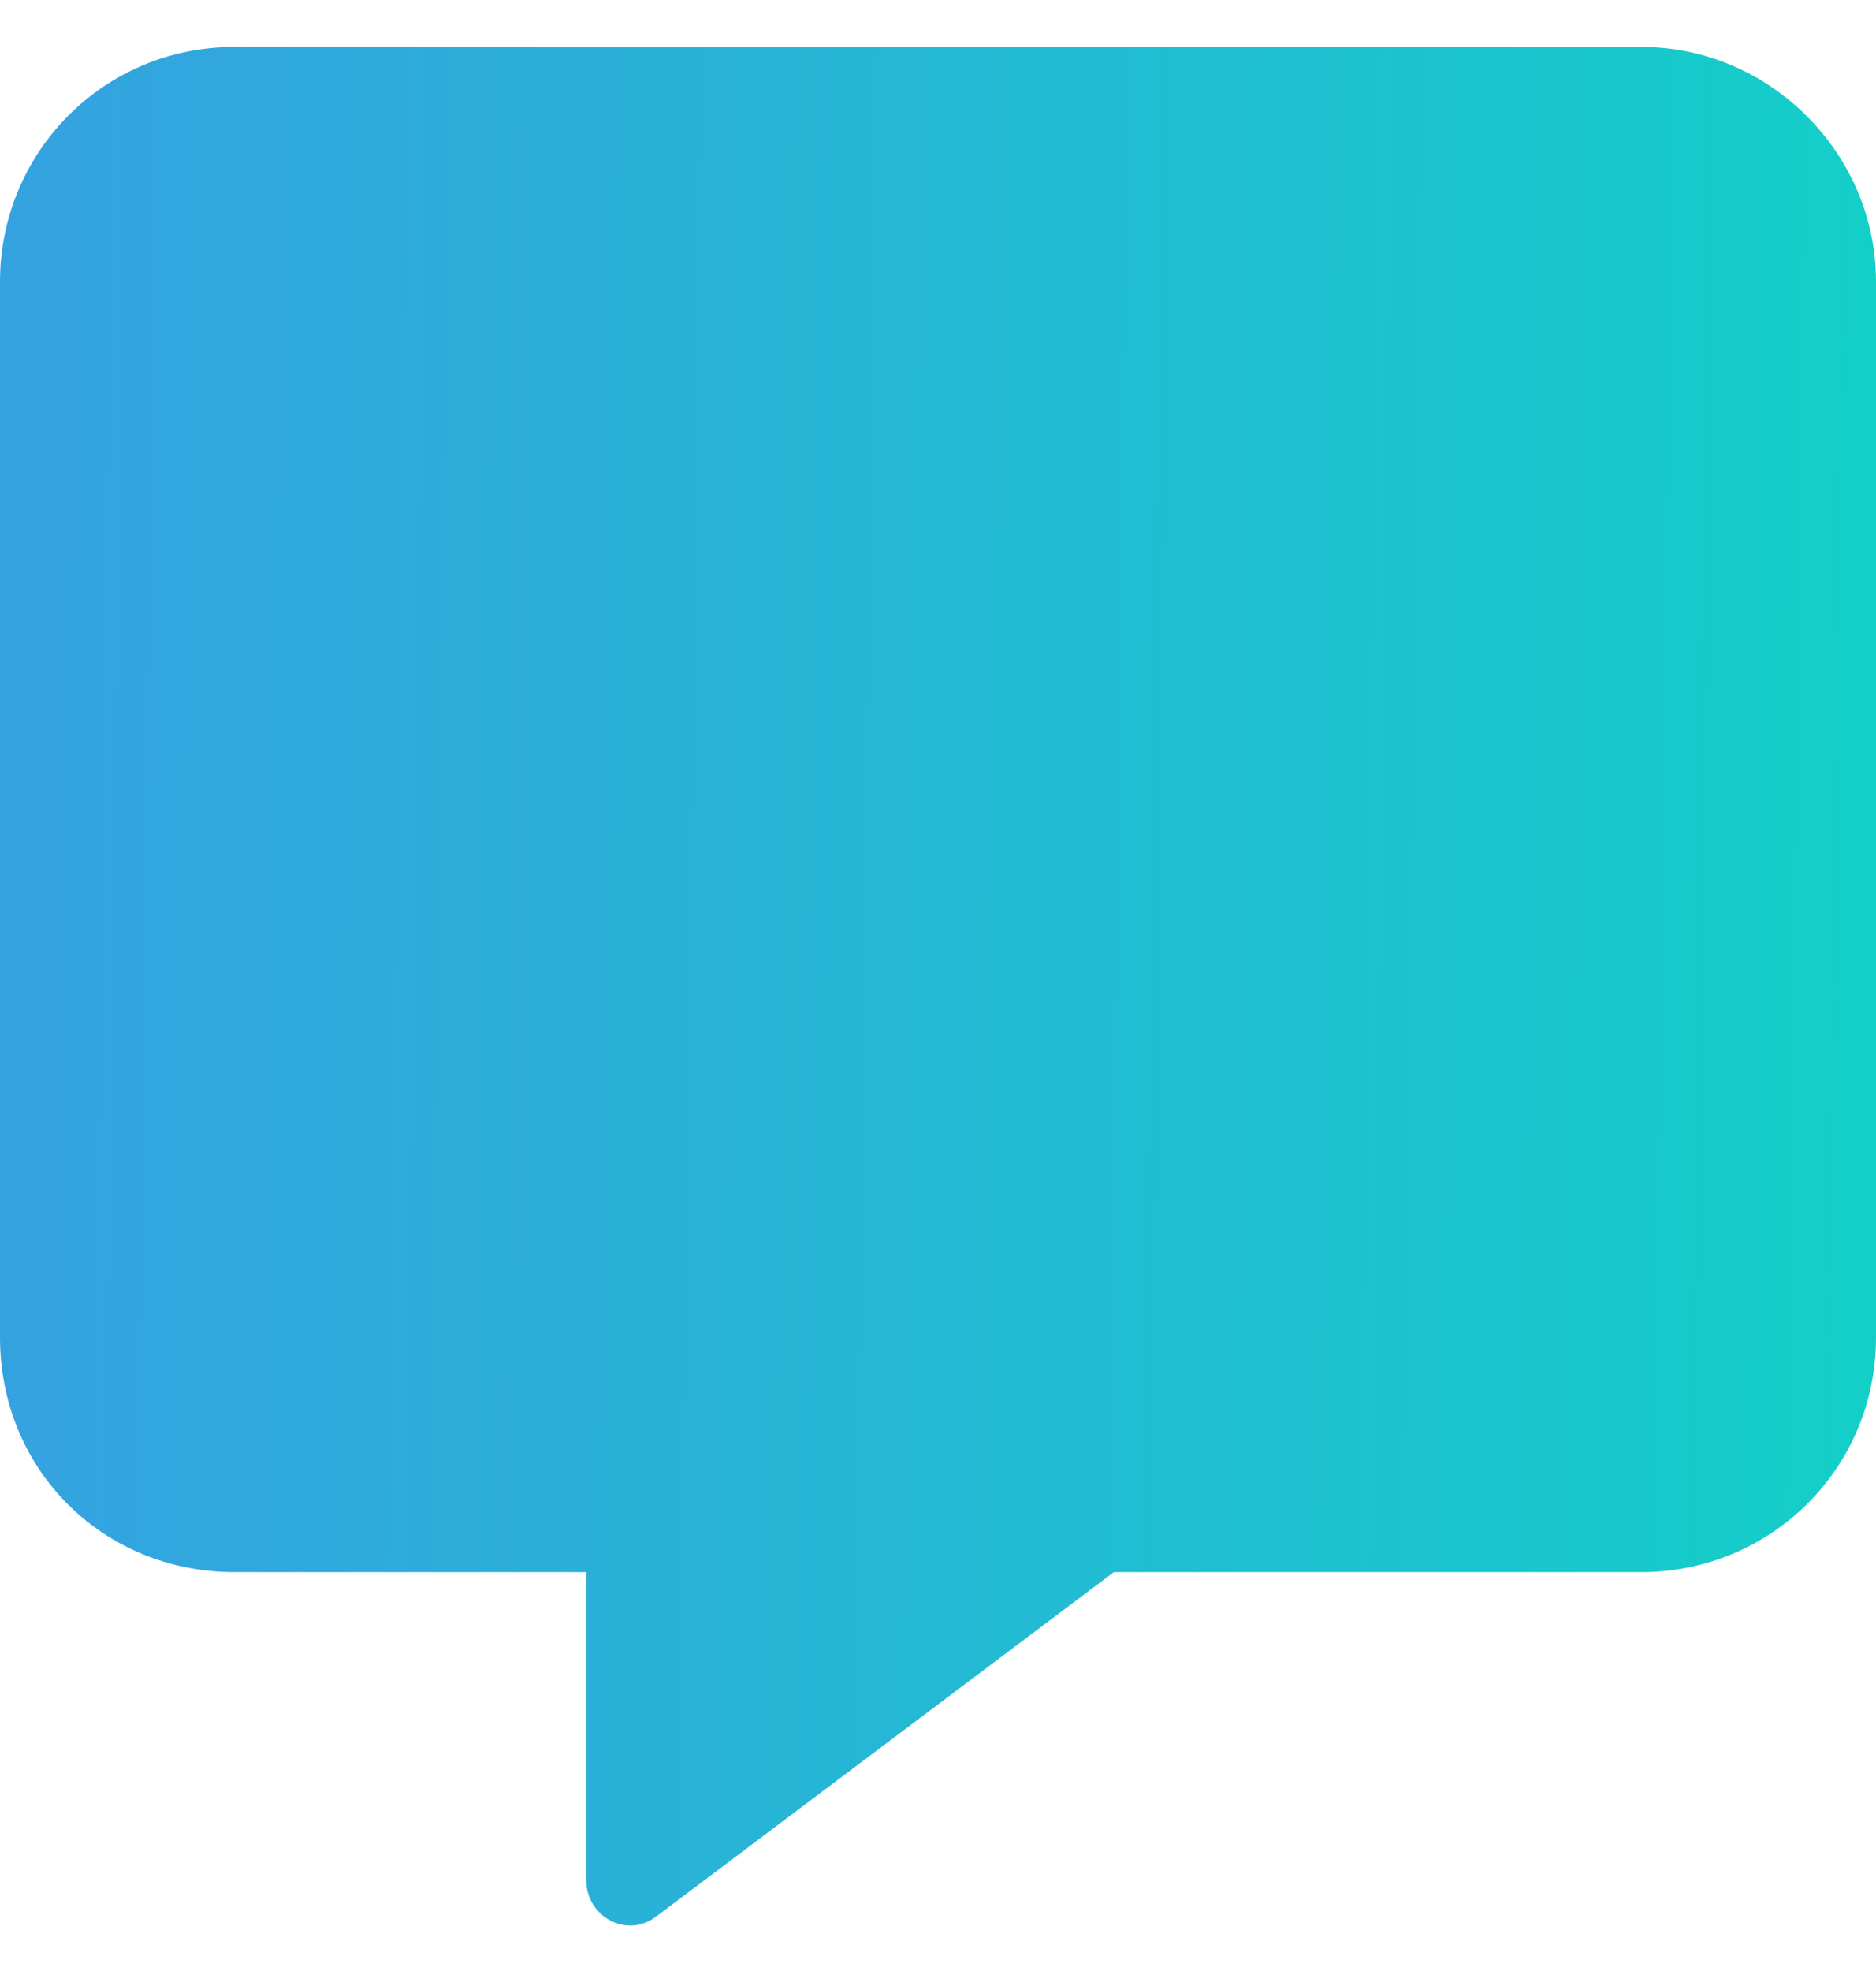 <?xml version="1.0" encoding="UTF-8"?> <svg xmlns="http://www.w3.org/2000/svg" width="20" height="21" viewBox="0 0 20 21" fill="none"><path d="M17.5 0.5C18.867 0.5 20 1.633 20 3V14.25C20 15.656 18.867 16.75 17.5 16.75H11.875L6.992 20.422C6.68 20.656 6.25 20.422 6.25 20.031V16.75H2.5C1.094 16.75 0 15.656 0 14.25V3C0 1.633 1.094 0.5 2.5 0.5H17.5Z" fill="url(#paint0_linear_2805_51383)"></path><defs><linearGradient id="paint0_linear_2805_51383" x1="32.564" y1="-4600" x2="90.656" y2="-4599.26" gradientUnits="userSpaceOnUse"><stop stop-color="#6068FF"></stop><stop offset="1" stop-color="#00E9BA"></stop></linearGradient></defs></svg> 